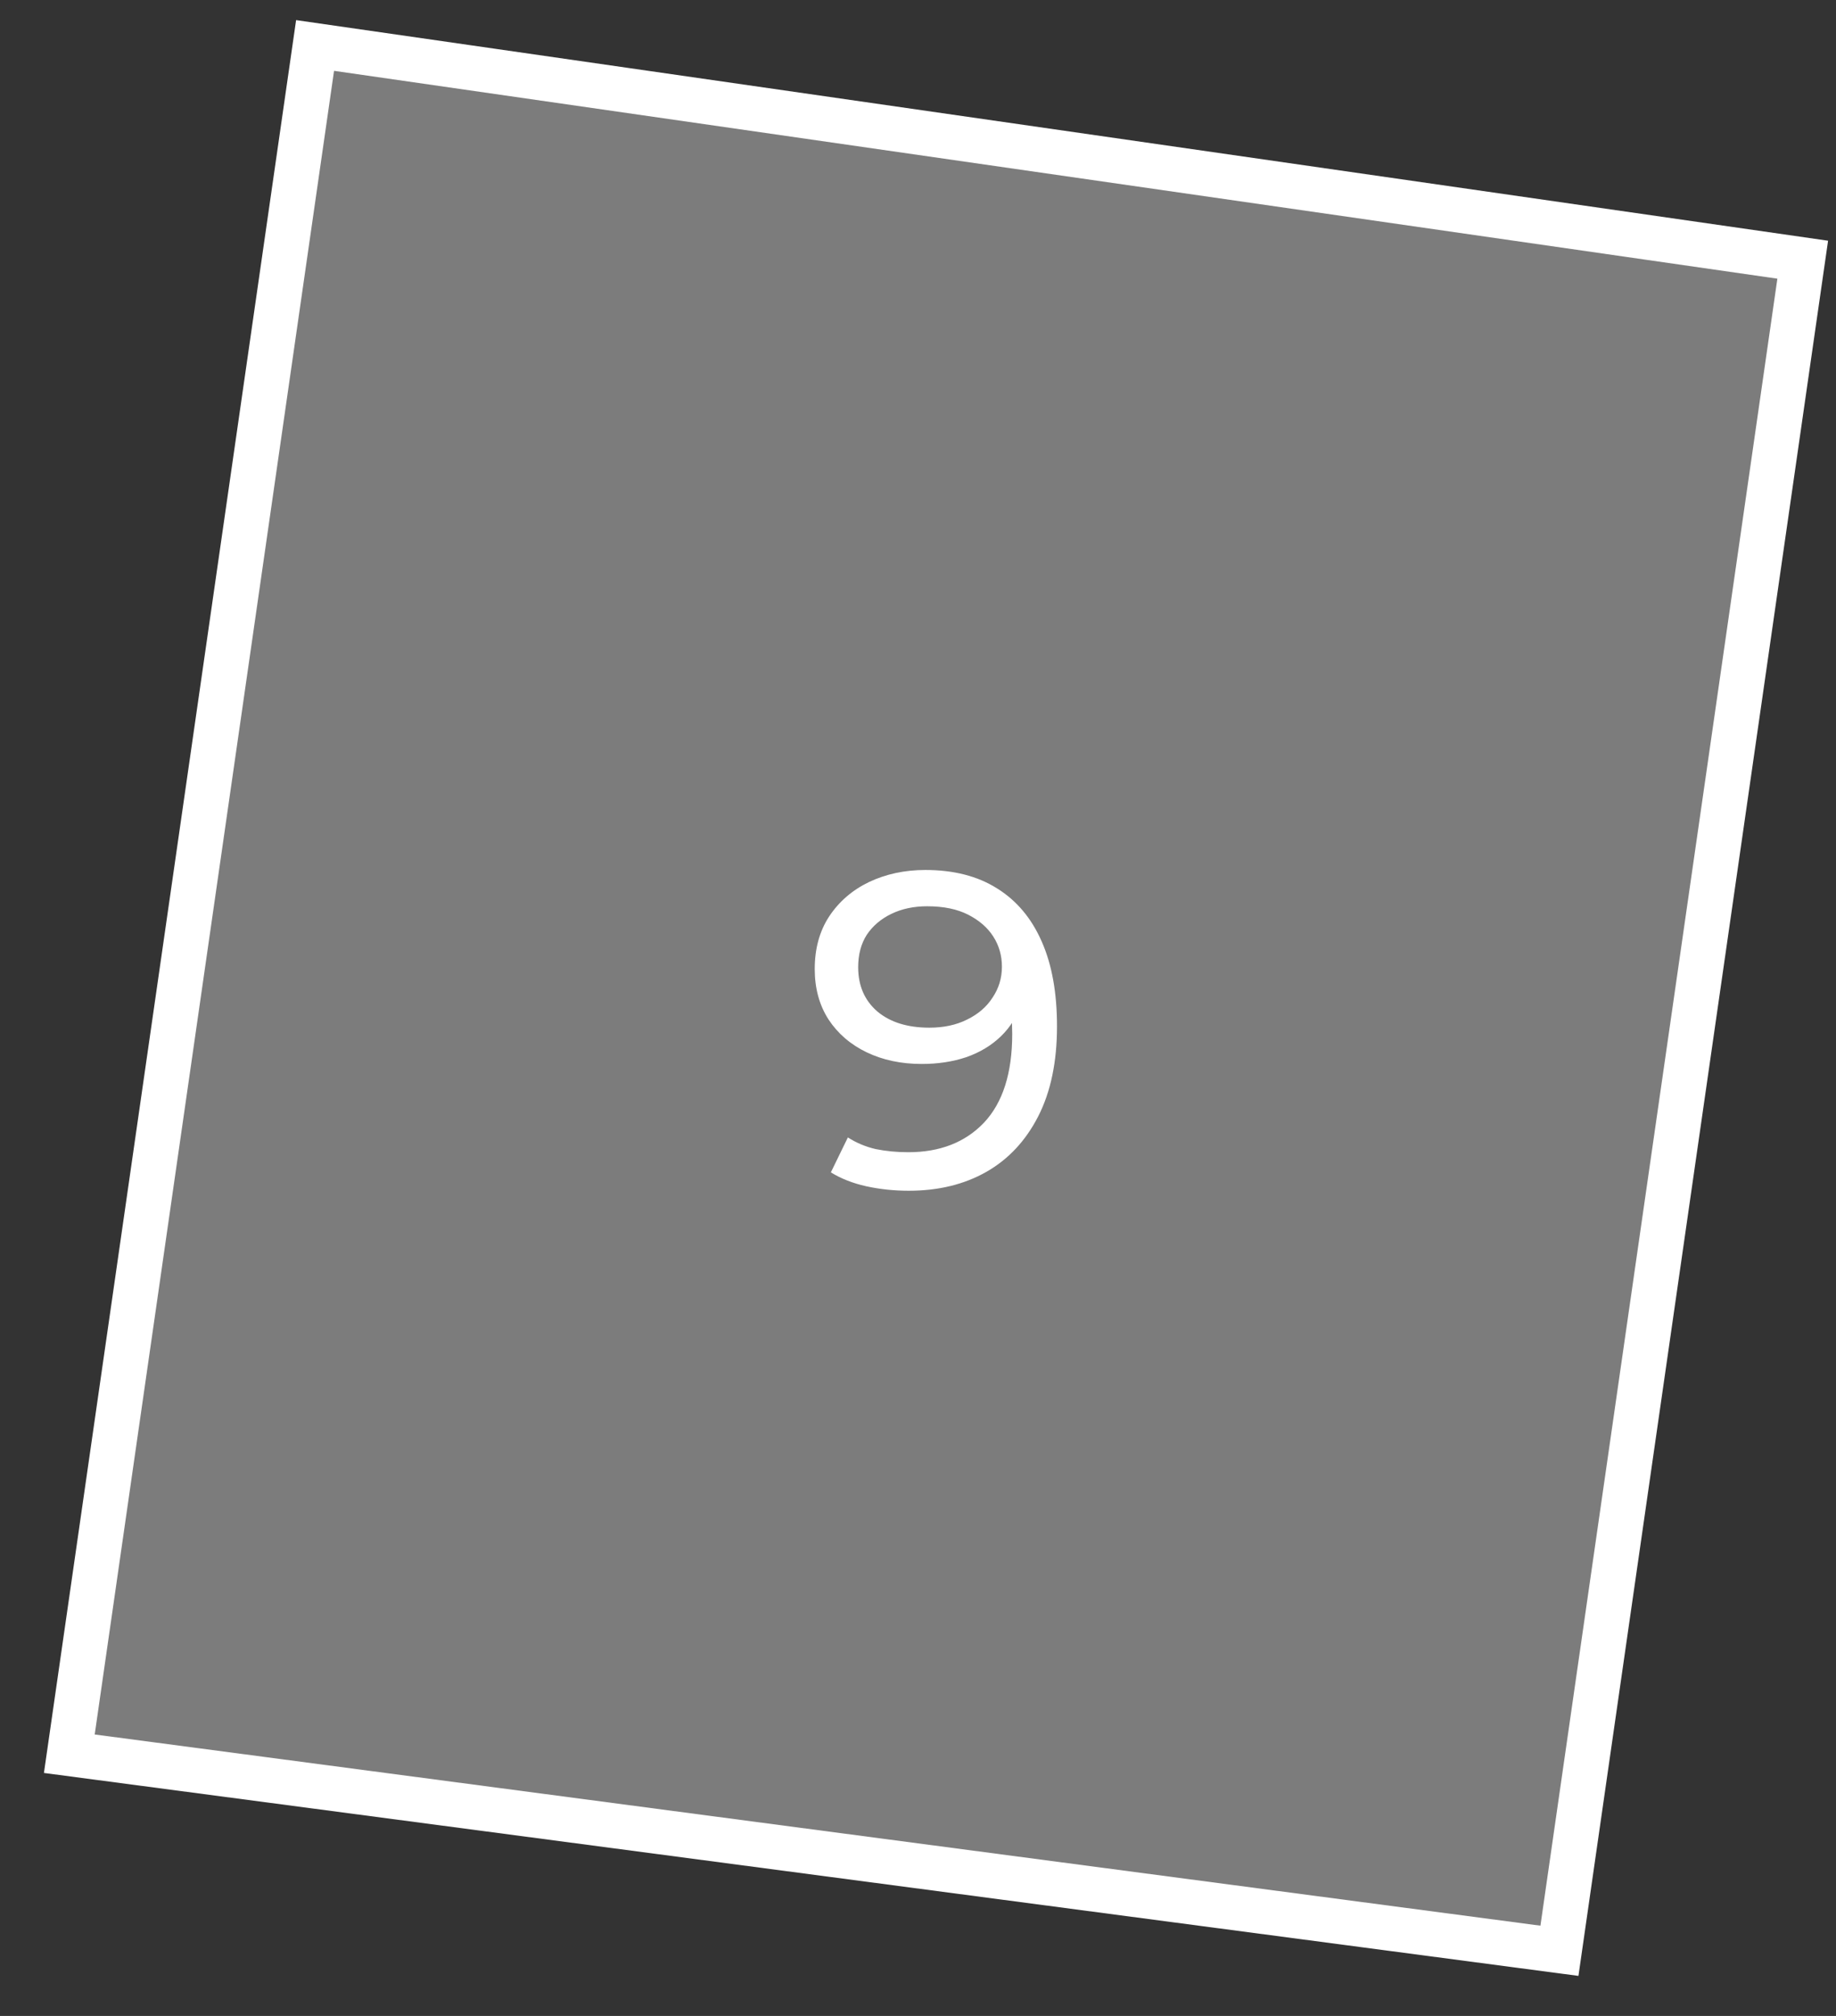 <?xml version="1.0" encoding="UTF-8"?> <svg xmlns="http://www.w3.org/2000/svg" width="41" height="45" viewBox="0 0 41 45" fill="none"><rect x="0" y="0" width="41" height="45" fill="#333333" stroke="none"/> <path d="M7.036 1.015L40.257 5.797L34.824 43.546L1.548 39.147L7.036 1.015Z" fill="#949494" fill-opacity="0.75" stroke="white"></path> <path d="M20.664 19.42C21.297 19.42 21.831 19.557 22.264 19.83C22.704 20.103 23.037 20.5 23.264 21.02C23.491 21.533 23.604 22.163 23.604 22.91C23.604 23.703 23.464 24.373 23.184 24.92C22.904 25.467 22.517 25.88 22.024 26.16C21.531 26.44 20.954 26.58 20.294 26.58C19.967 26.58 19.651 26.547 19.344 26.48C19.044 26.413 18.781 26.31 18.554 26.17L18.934 25.39C19.121 25.51 19.327 25.597 19.554 25.65C19.787 25.697 20.031 25.72 20.284 25.72C20.991 25.72 21.554 25.5 21.974 25.06C22.394 24.613 22.604 23.953 22.604 23.08C22.604 22.94 22.597 22.773 22.584 22.58C22.571 22.387 22.541 22.197 22.494 22.01L22.824 22.35C22.731 22.657 22.574 22.917 22.354 23.13C22.141 23.337 21.881 23.493 21.574 23.6C21.274 23.7 20.944 23.75 20.584 23.75C20.124 23.75 19.714 23.663 19.354 23.49C18.994 23.317 18.711 23.073 18.504 22.76C18.297 22.44 18.194 22.063 18.194 21.63C18.194 21.177 18.301 20.787 18.514 20.46C18.734 20.127 19.031 19.87 19.404 19.69C19.784 19.51 20.204 19.42 20.664 19.42ZM20.704 20.23C20.404 20.23 20.137 20.287 19.904 20.4C19.671 20.513 19.487 20.67 19.354 20.87C19.227 21.07 19.164 21.31 19.164 21.59C19.164 22.003 19.307 22.333 19.594 22.58C19.881 22.82 20.267 22.94 20.754 22.94C21.074 22.94 21.354 22.88 21.594 22.76C21.841 22.64 22.031 22.477 22.164 22.27C22.304 22.063 22.374 21.833 22.374 21.58C22.374 21.333 22.311 21.11 22.184 20.91C22.057 20.71 21.871 20.547 21.624 20.42C21.377 20.293 21.071 20.23 20.704 20.23Z" fill="white"></path> </svg> 